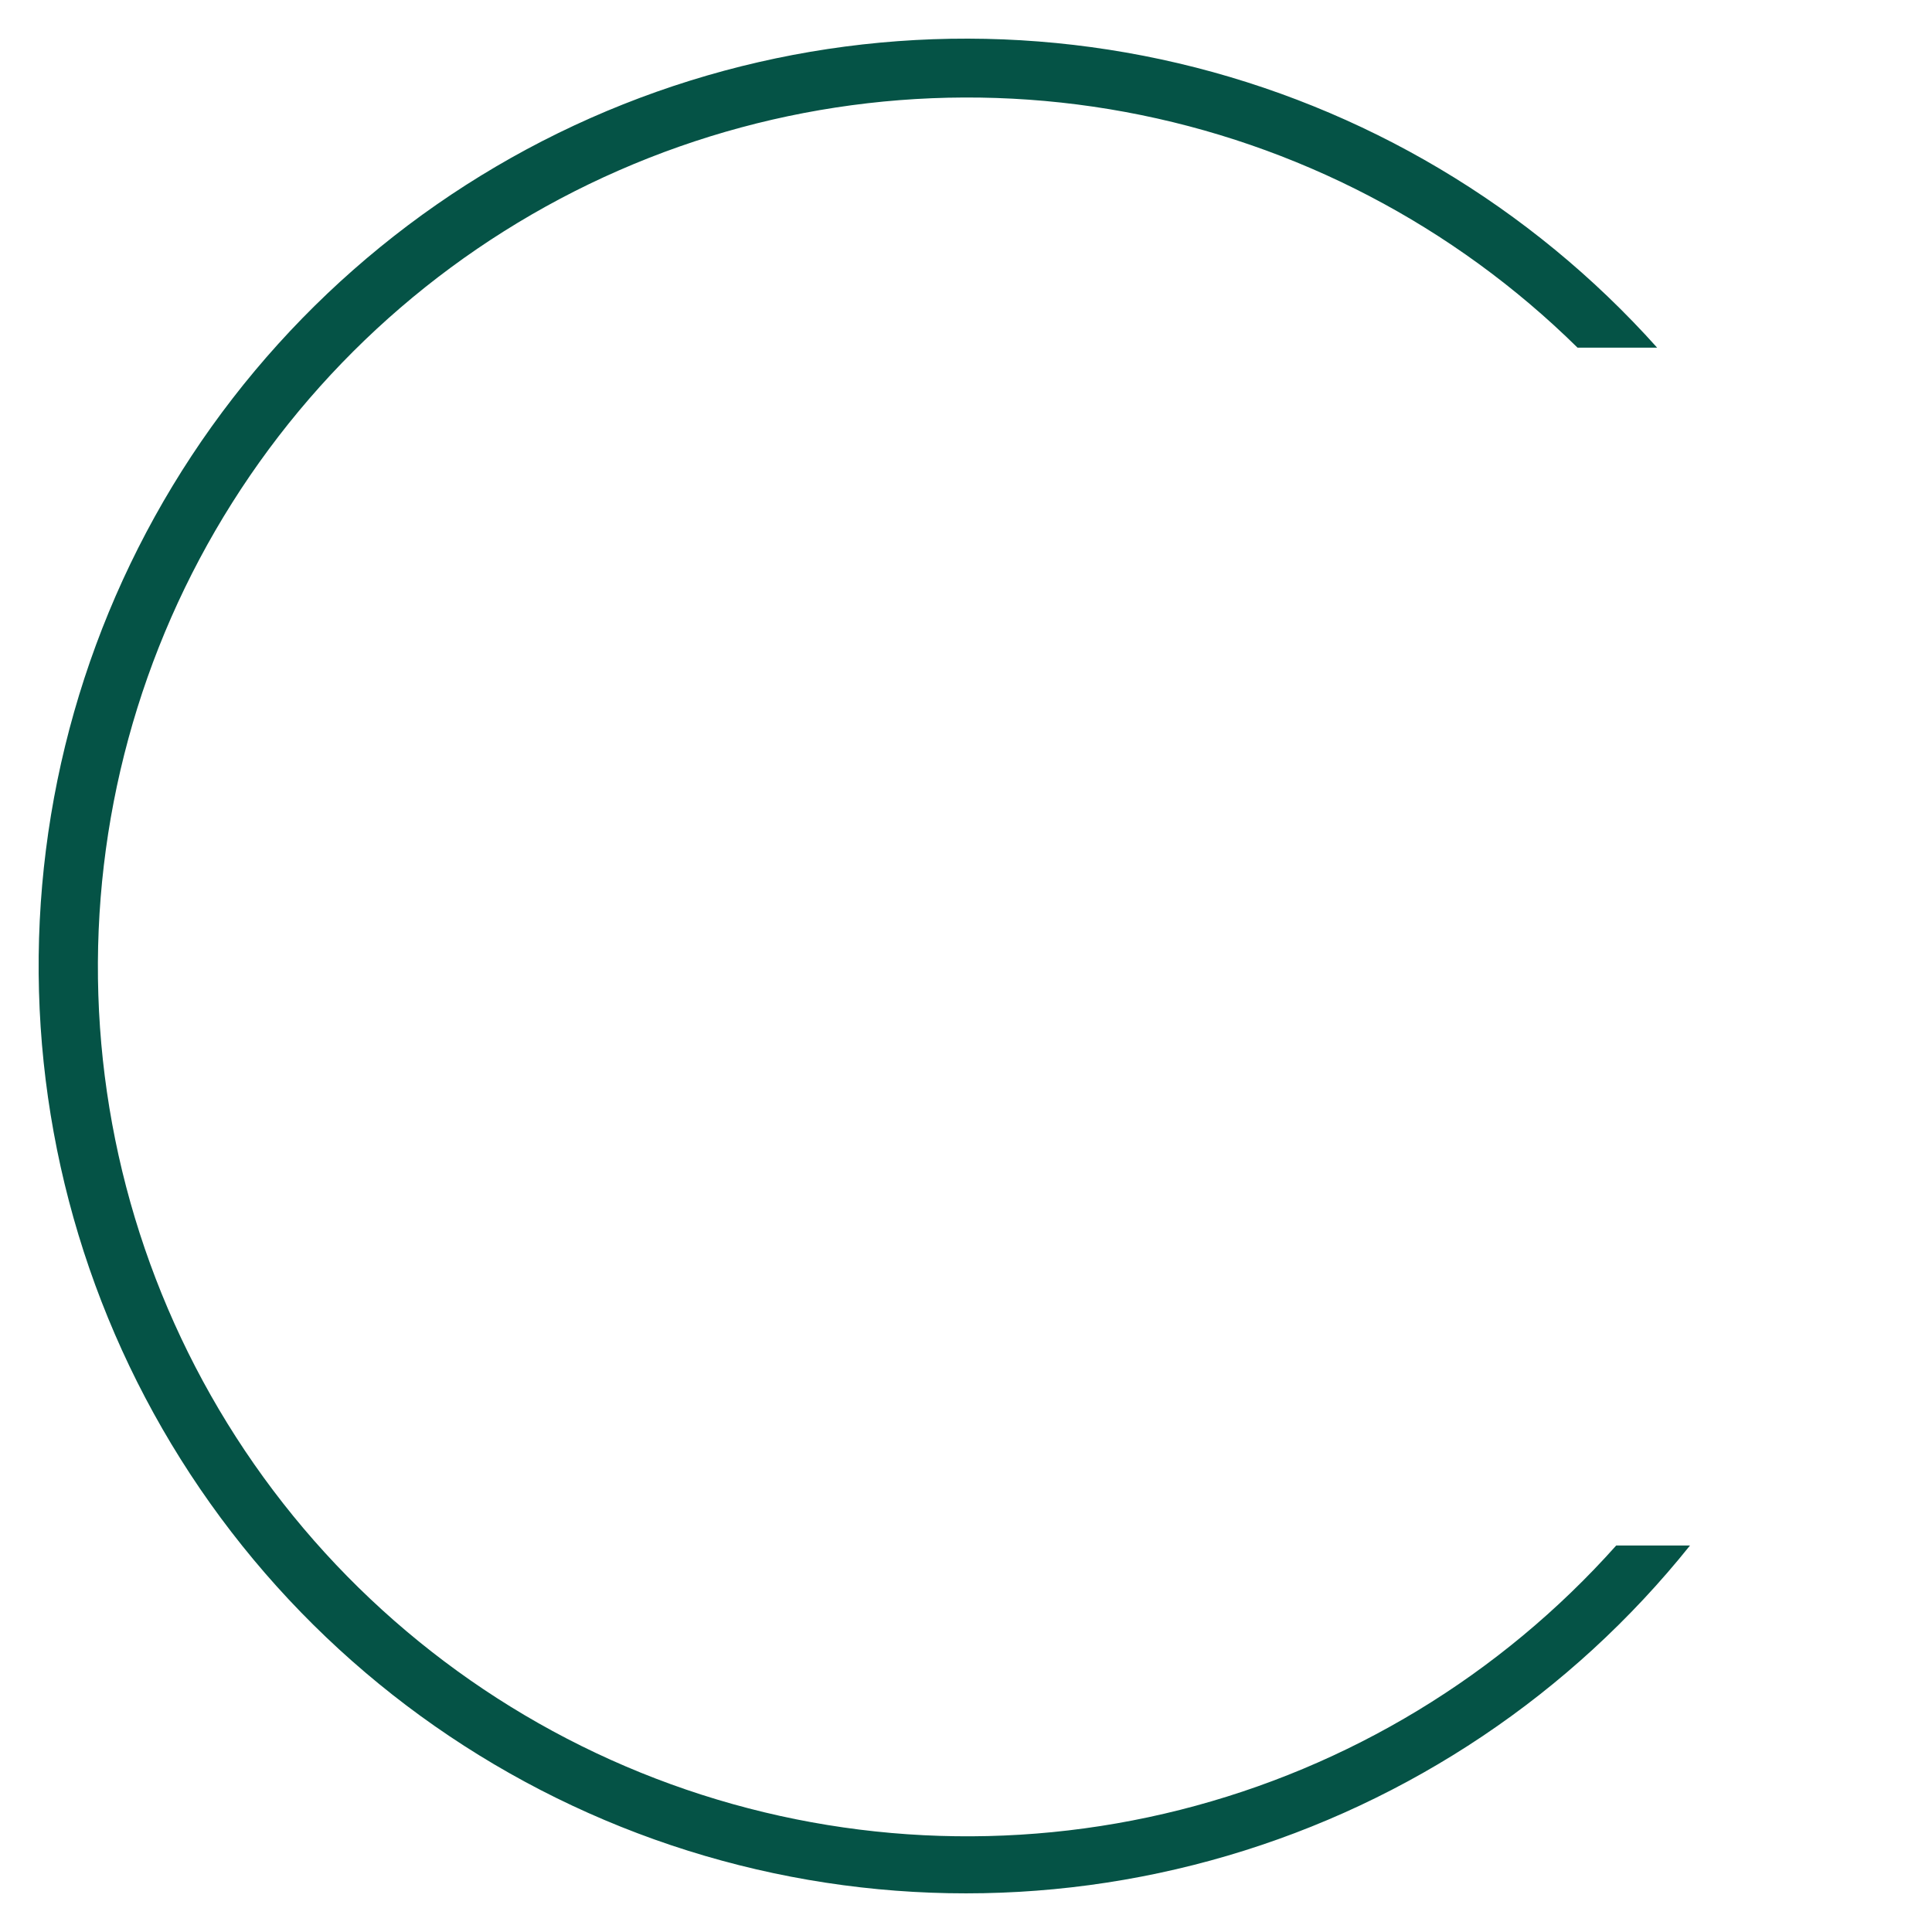 <svg width="50" height="50" viewBox="0 0 50 50" fill="none" xmlns="http://www.w3.org/2000/svg">
<path d="M41.827 39.998C38.833 43.355 34.902 45.738 30.541 46.839C26.18 47.94 21.589 47.709 17.361 46.175C13.133 44.641 9.461 41.875 6.82 38.234C4.179 34.593 2.69 30.244 2.545 25.749C2.4 21.253 3.606 16.817 6.007 13.014C8.407 9.21 11.893 6.214 16.014 4.411C20.134 2.607 24.701 2.081 29.124 2.898C33.547 3.716 37.623 5.841 40.827 8.998H42.887C39.609 5.334 35.284 2.765 30.499 1.638C25.713 0.512 20.697 0.883 16.128 2.7C11.56 4.517 7.66 7.694 4.956 11.8C2.252 15.906 0.874 20.743 1.009 25.658C1.144 30.572 2.785 35.327 5.71 39.279C8.635 43.23 12.703 46.188 17.364 47.753C22.025 49.317 27.054 49.412 31.77 48.025C36.487 46.638 40.664 43.836 43.737 39.998H41.827Z" fill="#055346"/>
</svg>
